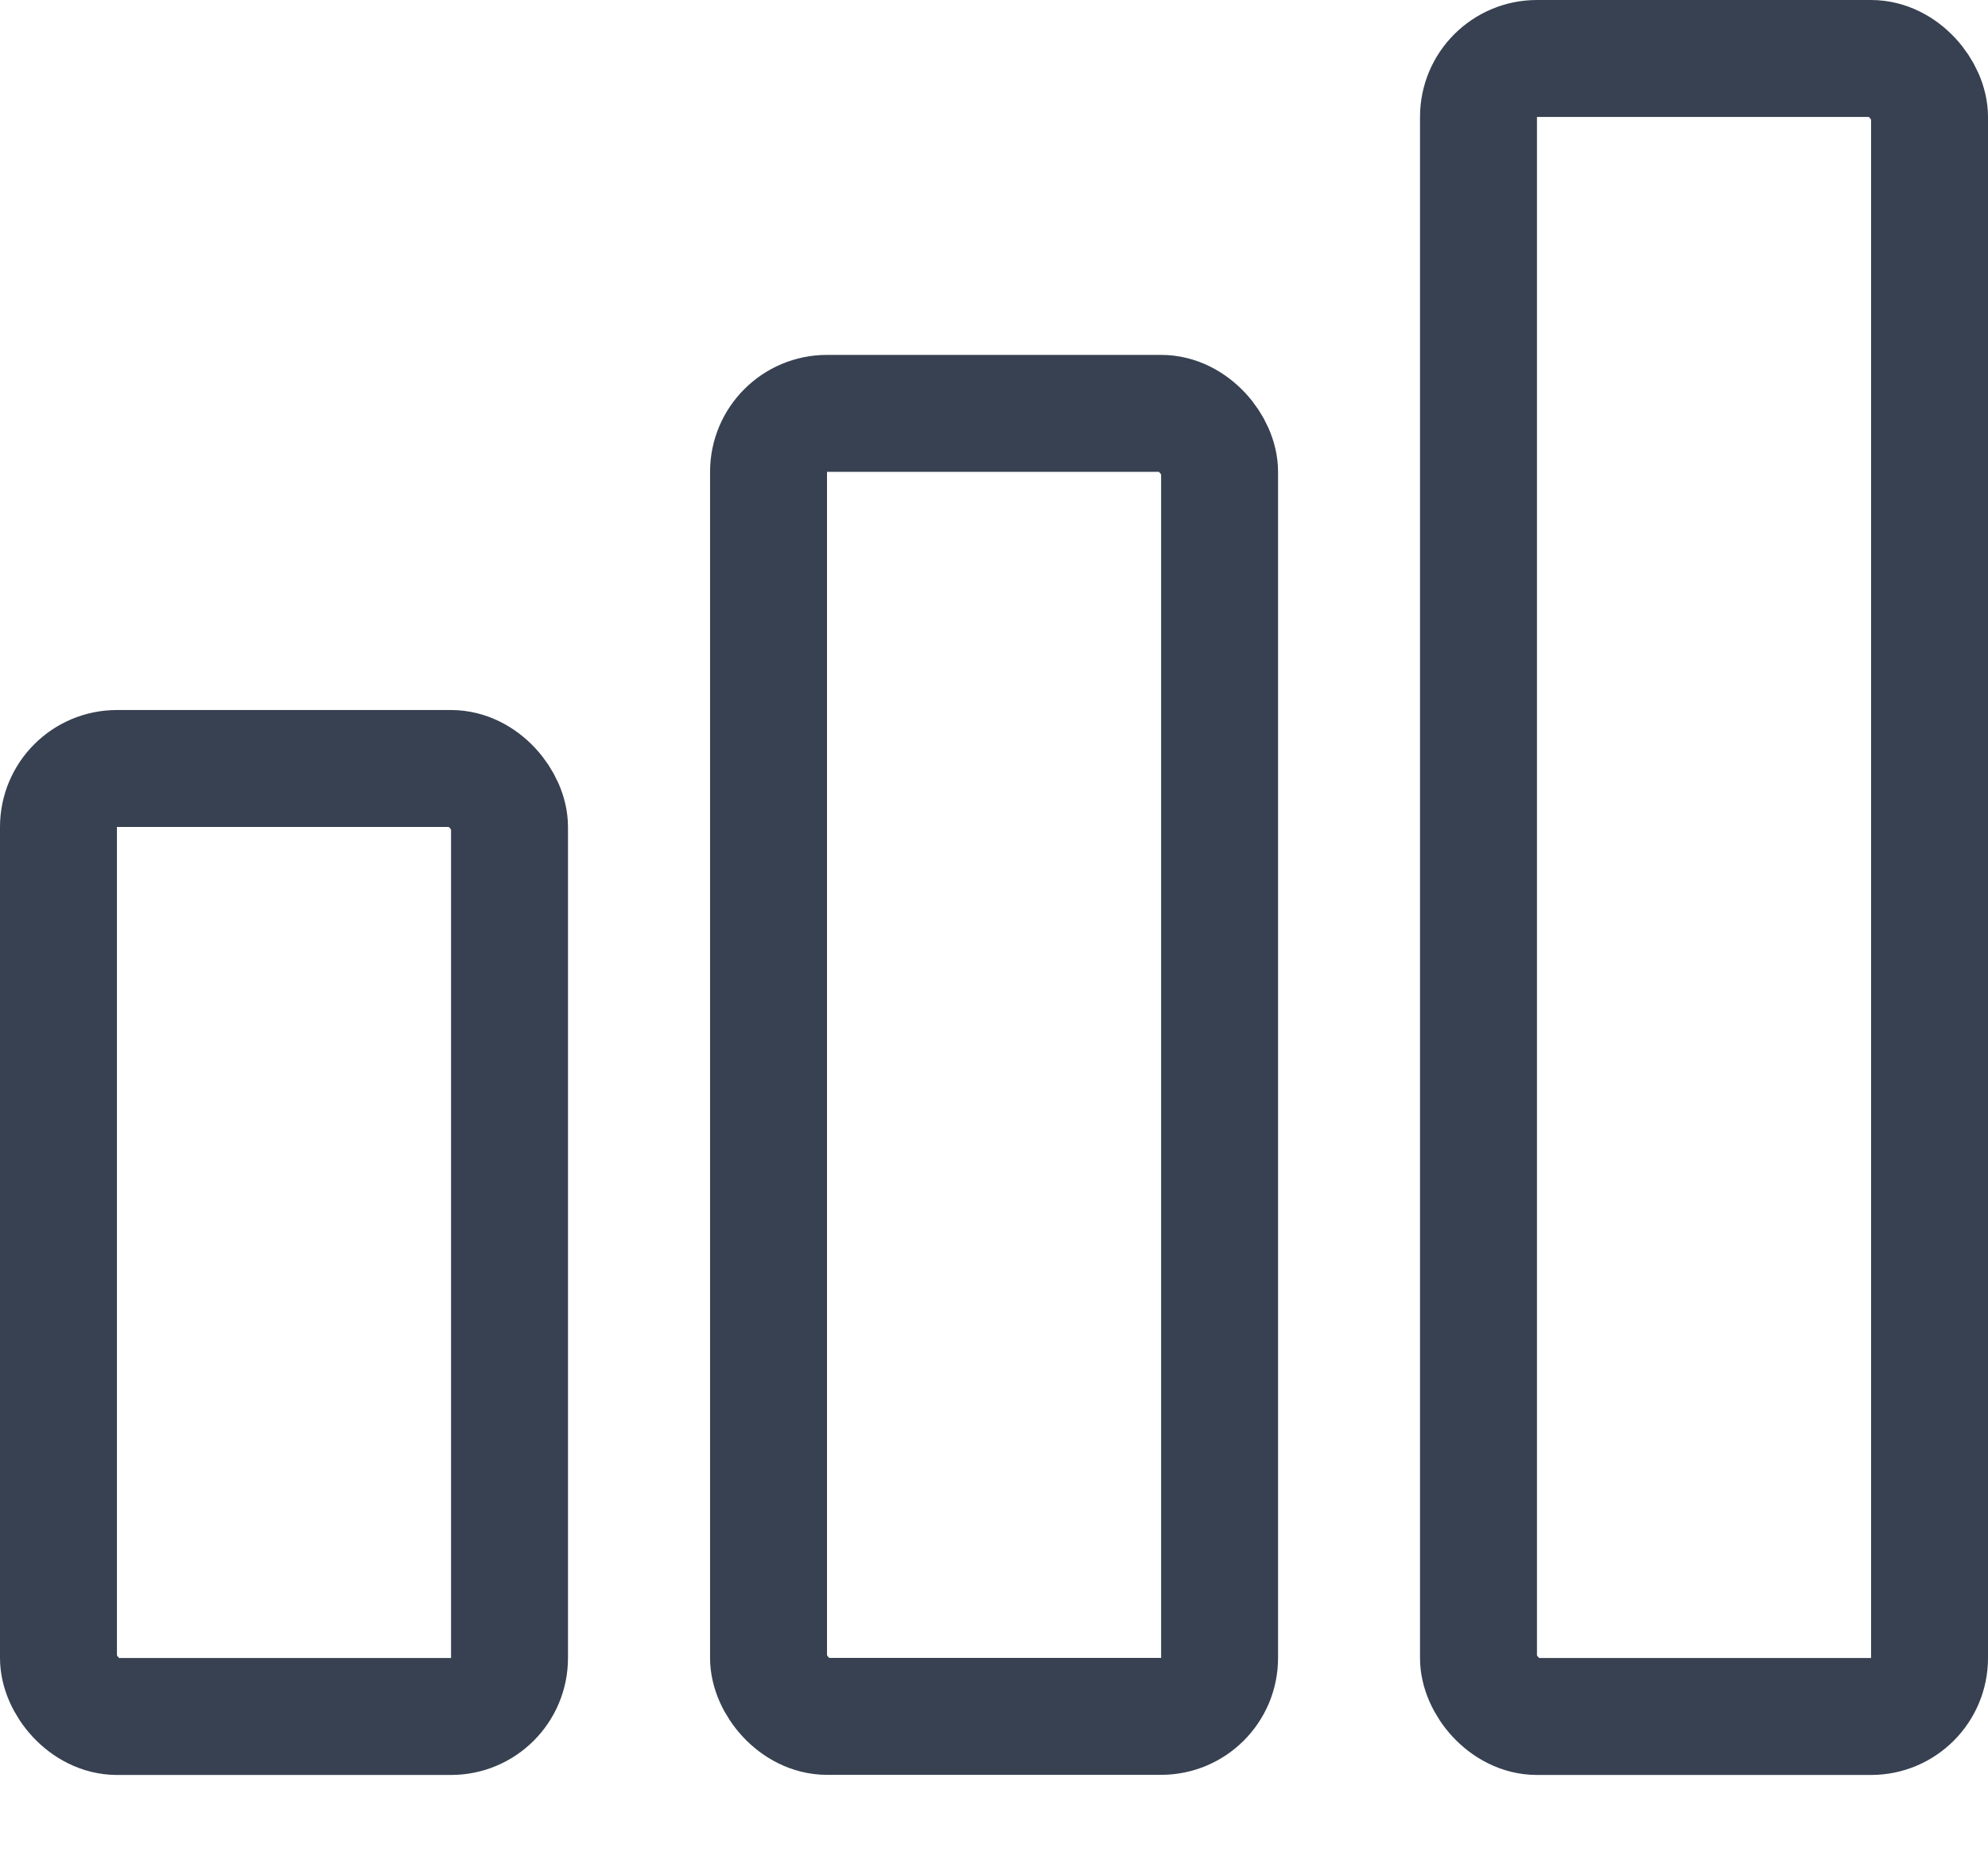 <svg width="17" height="16" viewBox="0 0 17 16" fill="none" xmlns="http://www.w3.org/2000/svg">
<rect x="0.5" y="6.572" width="3.857" height="8.107" rx="0.5" stroke="#374151"/>
<rect x="6.572" y="3.535" width="3.857" height="11.143" rx="0.5" stroke="#374151"/>
<rect x="12.643" y="0.5" width="3.857" height="14.179" rx="0.5" stroke="#374151"/>
</svg>
